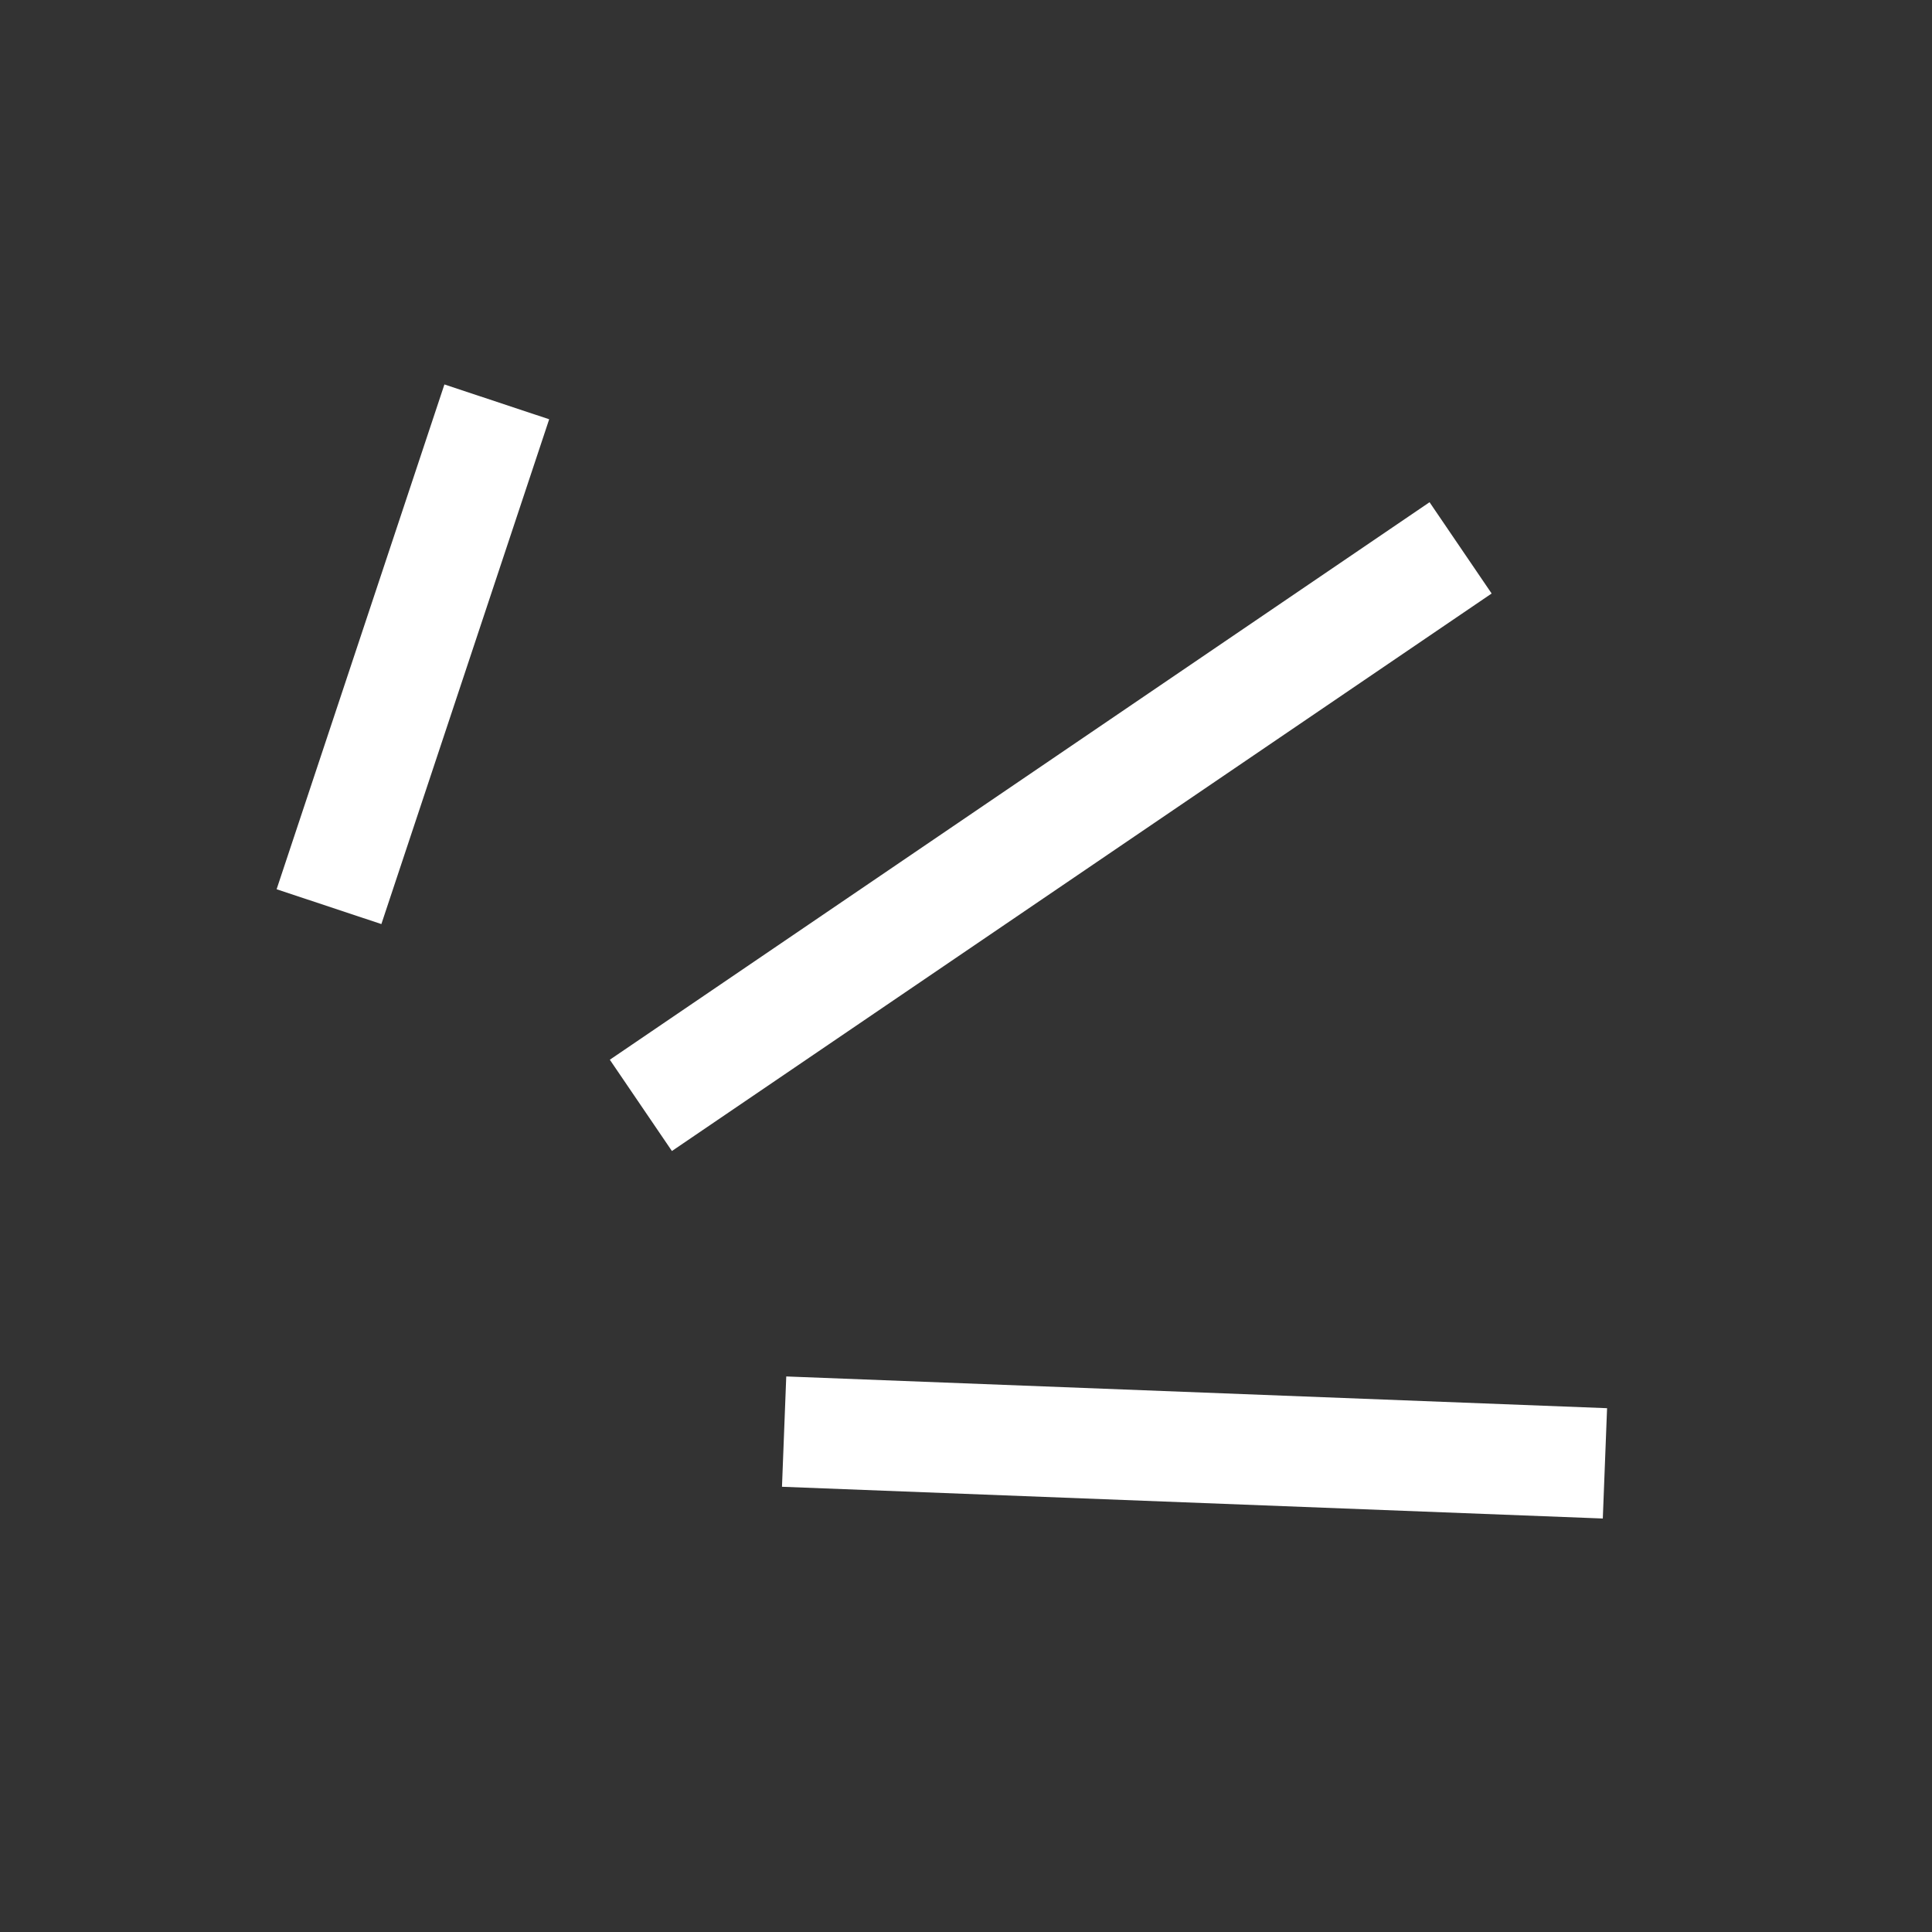 <?xml version="1.0" encoding="UTF-8"?> <svg xmlns="http://www.w3.org/2000/svg" xmlns:xlink="http://www.w3.org/1999/xlink" width="70" height="70" viewBox="0 0 70 70" fill="none"><rect x="0" y="0" width="70" height="70" fill="#333333" stroke="none"/><desc> Created with Pixso. </desc><defs></defs><rect id="Frame 141054" width="70" height="70" fill="#FFFFFF" fill-opacity="0"></rect><path id="Vector 2151" d="M11.92 32.85L18 14.56M28.41 51.87L58.15 53.02M23.22 40.05L52.92 19.85" stroke="#FFFFFF" stroke-opacity="1" stroke-width="4"></path></svg> 